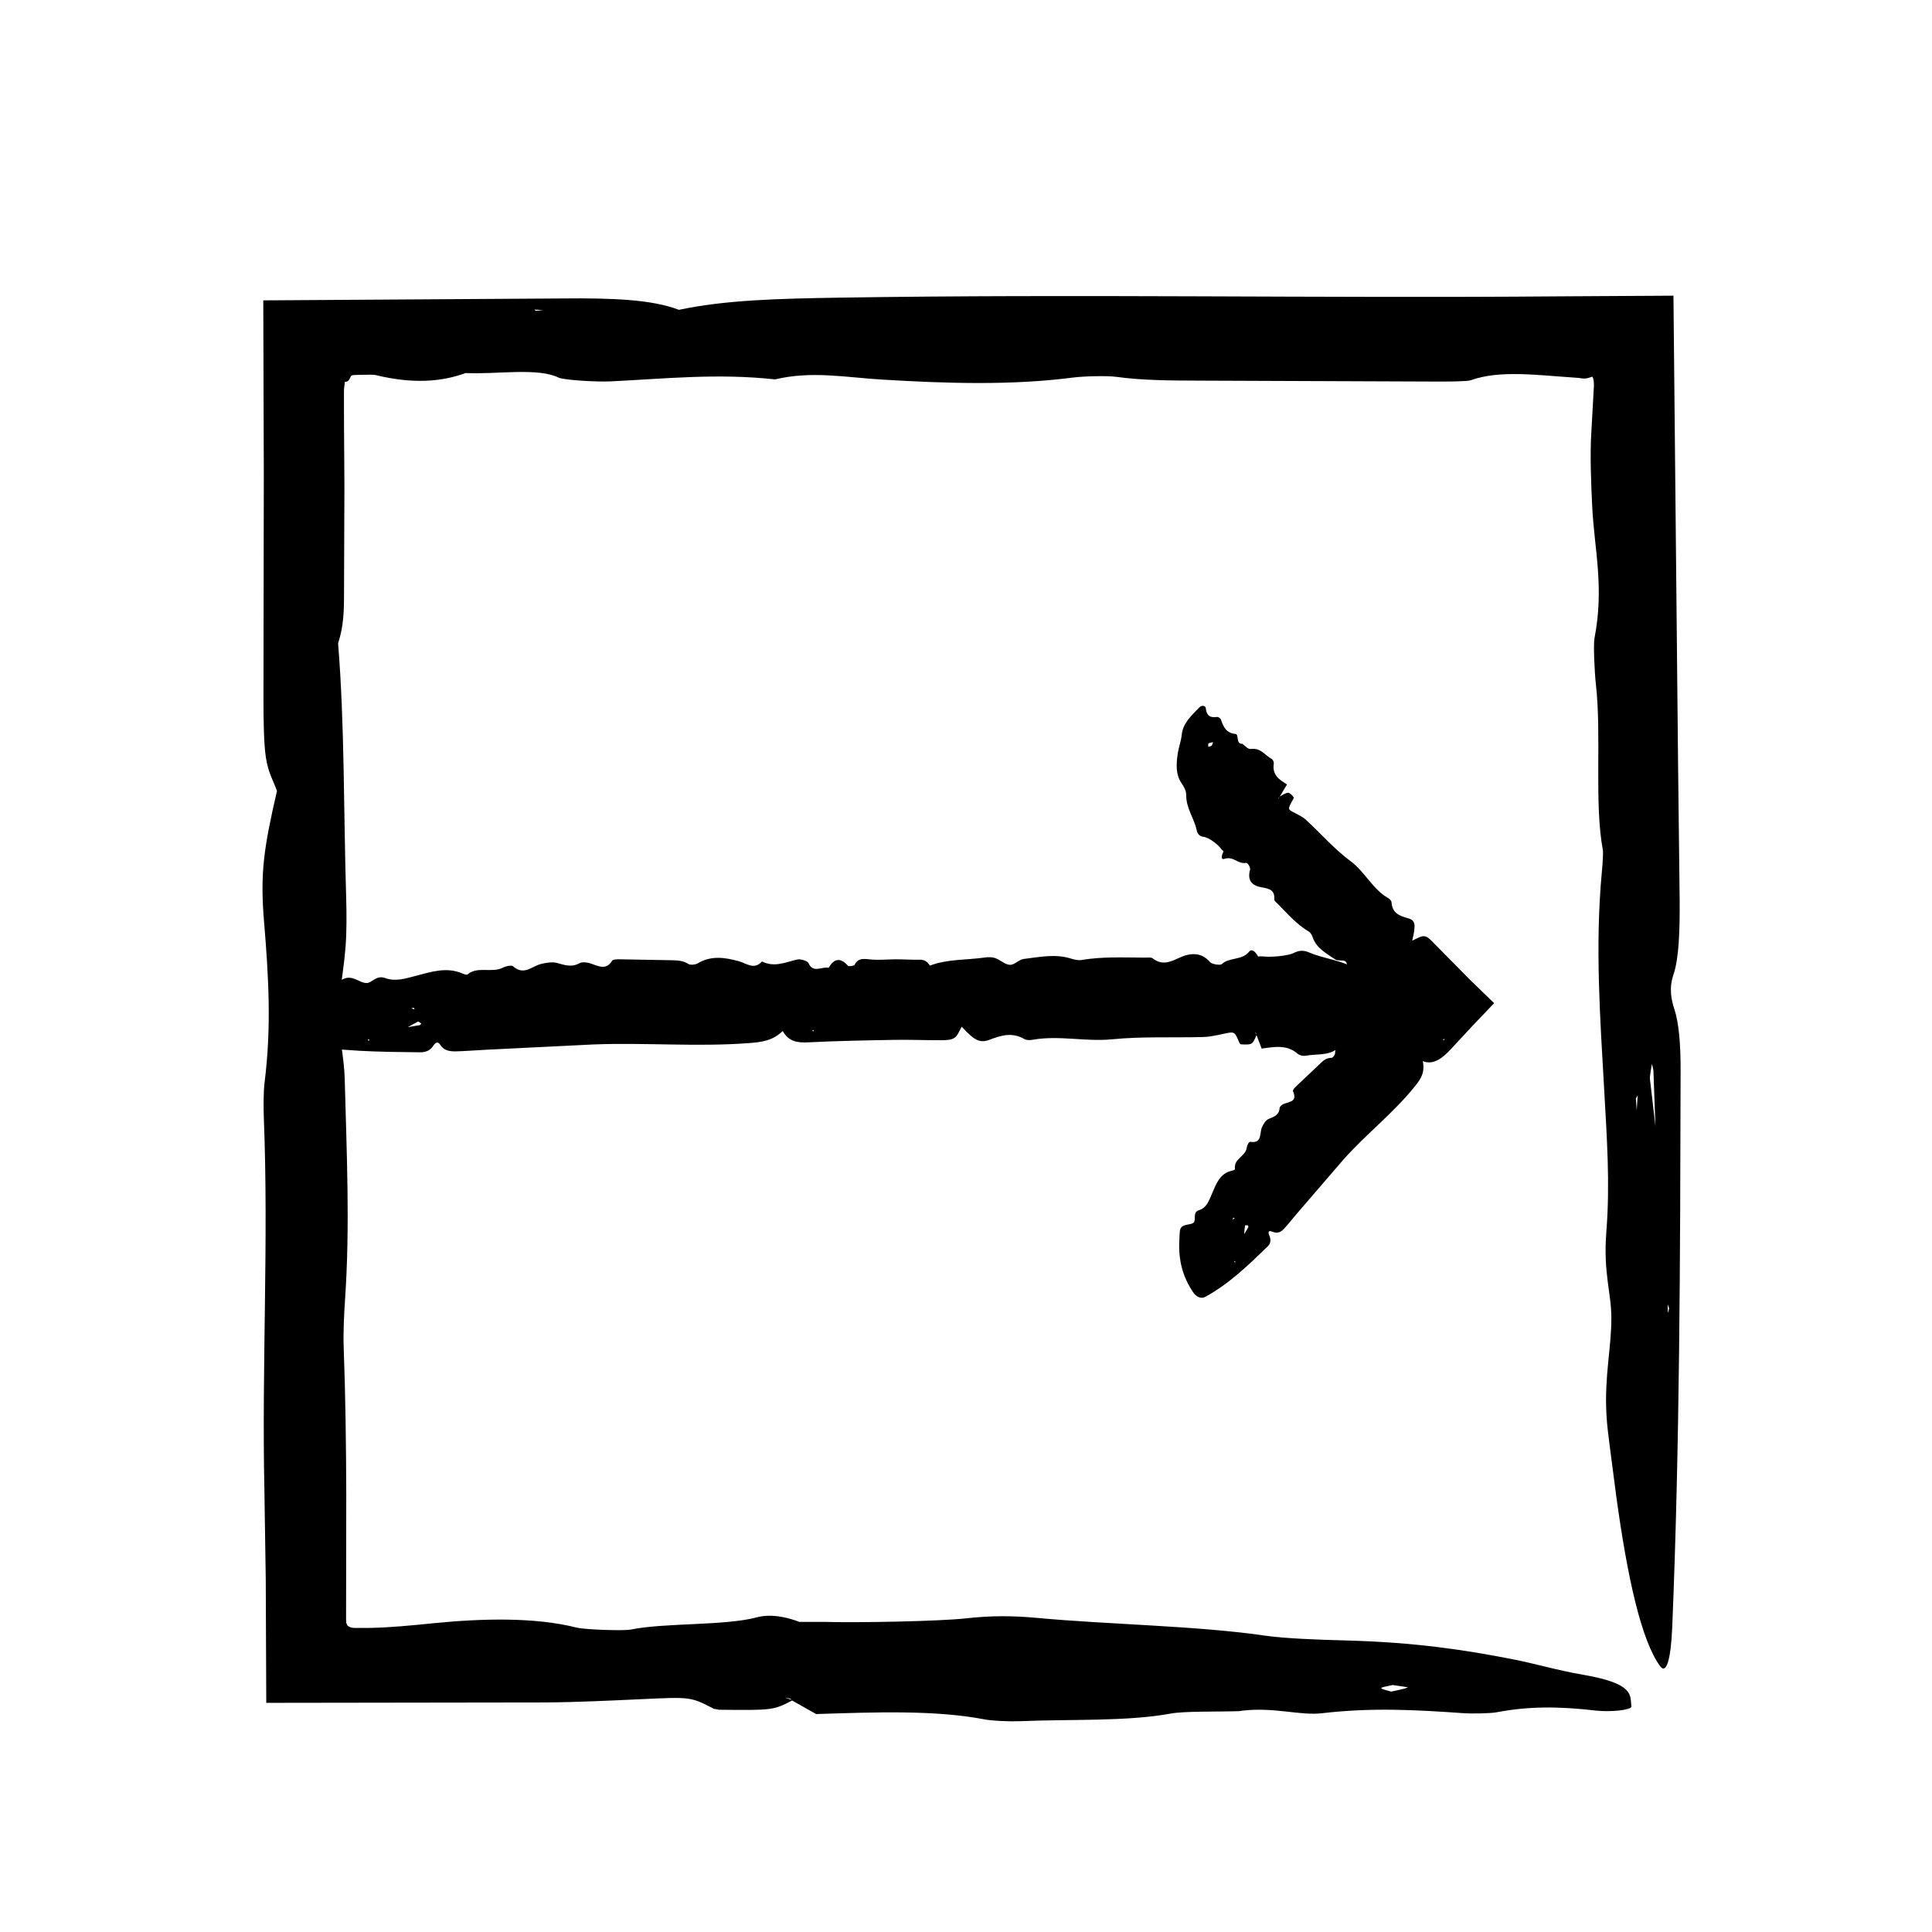 <?xml version="1.0" encoding="UTF-8"?>
<!-- The Best Svg Icon site in the world: iconSvg.co, Visit us! https://iconsvg.co -->
<svg fill="#000000" width="800px" height="800px" version="1.1" viewBox="144 144 512 512" xmlns="http://www.w3.org/2000/svg">
 <g>
  <path d="m233.57 314.61c0.887-2.906 1.637-5.894 1.598-12.625 0.035-9.707 0.07-19.438 0.105-29.156-0.035-5.394-0.07-10.832-0.105-16.246-0.004-2.699-0.012-5.402-0.016-8.082l0.012-1.188 0.02-0.352 0.074-0.664c0.066-0.406 0.117-0.742 0.109-1.094 0.836-0.012 1.117-0.336 1.652-1.566 0.031-0.07 0.168-0.125 0.371-0.18-0.051-0.055 0.961-0.098 1.918-0.121 1.855-0.055 3.738-0.055 4.16 0.047 9.895 2.394 17.406 1.848 23.949-0.523 8.066 0.406 19.141-1.523 24.66 1.23 1.184 0.59 9.766 1.176 13.816 0.977 14.465-0.707 28.258-2.188 43.508-0.523 9.77-2.328 18.656-0.523 28.566 0.066 16.883 1.008 34.164 1.57 50.531-0.57 2.785-0.352 8.984-0.5 11.324-0.172 6.82 0.945 14.148 0.977 21.914 1.004l62.688 0.246c3.188 0.012 8.398-0.016 9.301-0.336 7.664-2.769 17.531-1.367 27.559-0.707 1.289 0.059 1.258 0.109 1.543 0.156 0.258 0.047 0.516 0.074 0.762 0.086 0.508 0.02 1.008-0.035 1.512-0.211l0.918-0.281c0.402 0.77 0.453 2.121 0.336 3.309-0.215 3.856-0.43 7.727-0.66 11.828-0.332 5.688-0.055 12.969 0.246 19.109 0.559 11.508 3.254 21.445 0.609 35.094-0.312 1.668 0 8.848 0.387 12.277 1.527 13.551-0.492 31.344 1.84 43.863 0.137 0.727-0.105 4.035-0.281 5.863-1.832 19.711-0.418 38.984 0.613 57.348 0.719 12.922 1.602 25.027 0.59 37.871-0.863 10.957 1.305 16.055 1.324 22.816 0.031 7.965-1.855 15.402-1.305 25.605 0.156 3.004 0.539 5.691 0.867 8.363 0.586 4.504 1.16 8.949 1.734 13.324 2.977 21.746 6.648 38.188 11.602 45.039 1.617 2.246 2.856-1.426 3.231-10.23 2.016-48.609 2.106-98.102 2.223-147.58 0.02-7.133-0.469-12.715-1.668-16.34-0.766-2.301-1.465-5.426-0.246-9.035 1.523-4.445 1.707-11.996 1.664-19.805-0.141-12.086-0.289-24.152-0.422-36.223-0.406-41.316-0.816-82.625-1.223-123.96l-30.156 0.176c-63.66 0.543-127.41-0.676-191.17 0.352-15.855 0.258-29.91 0.598-42.23 3.219-7.16-2.746-17.594-3.148-30.84-3.012-26.398 0.172-52.84 0.336-79.316 0.508 0.047 15.297 0.098 30.621 0.141 45.949-0.031 19.789-0.059 39.613-0.09 59.418 0.004 5.356 0.066 12.012 0.629 15.695 0.66 4.289 1.895 5.953 2.949 8.953-3.543 15.305-4.481 21.957-3.422 34.66 1.238 14.863 1.969 27.977 0.141 42.566-0.301 2.398-0.312 6.586-0.191 9.637 1.273 32.672-0.562 65.289 0.141 98.34 0.117 7.84 0.238 15.703 0.359 23.598 0.047 10.918 0.098 21.871 0.137 32.852 24.566-0.035 49.273-0.074 73.844-0.105 8.535-0.055 17.07-0.48 25.434-0.863 13.203-0.609 13.148-0.66 19.32 2.535l1.367 0.262c14.297 0.156 14.453 0.133 19.52-2.516l-1.996-0.699c0.457 0.09 1.078 0.168 1.32 0.273 0.324 0.137 0.324 0.301 0.484 0.457l6.492 3.668-0.23-0.035c15.852-0.504 31.676-1.125 44.875 1.422 1.961 0.371 6.484 0.578 9.309 0.465 13.352-0.574 28.324 0.125 39.957-2.023 3.606-0.664 12.035-0.449 18.254-0.641l0.691-0.121c8.469-1.008 15.305 1.355 21.129 0.676 13.09-1.531 24.652-0.922 37.172-0.035 2.625 0.188 7.481 0.102 9.234-0.238 8.305-1.582 16.281-1.582 26.086-0.441 4.09 0.48 9.613-0.176 9.508-1.062-0.363-2.977 0.945-6.047-12.777-8.418-7.148-1.234-12.238-2.863-19-4.176-12.16-2.371-25.352-4.434-44.023-4.922-7.473-0.195-16.008-0.504-21.66-1.32-17.938-2.59-40.699-2.863-60.145-4.66-6.363-0.59-12.09-0.609-18.531 0.109-7.164 0.812-28.984 1.211-37.887 0.953-2.121 0-4.359 0-6.57 0.004l-0.18 1.254 0.277-0.047 0.055-1.184c-2.367-0.934-7.117-2.363-11.289-1.238-8.484 2.281-24.41 1.395-33.492 3.254-1.777 0.363-12.062 0.031-14.324-0.535-11.117-2.801-25.176-2.438-38.164-1.125-5.801 0.586-11.082 1.094-16.344 1.211l-3.945 0.016c-0.883-0.016-0.785-0.031-0.973-0.059l-0.434-0.105c-0.543-0.168-0.984-0.473-1.027-0.945-0.004-0.102-0.074-0.152-0.188-0.18 0.059-0.336-0.004-0.66 0-0.969 0.016-11.02 0.031-22.035 0.051-33.043-0.039-13.004-0.203-25.988-0.676-38.918-0.145-3.953 0.074-8.723 0.344-12.68 1.359-19.578 0.43-39.125-0.074-58.477-0.145-6.012-1.621-11.609-1.559-17.07 0.07-6.195 1.301-11.793 1.785-18.172 0.297-3.84 0.289-8.816 0.152-13.059-0.691-22.453-0.383-45.828-2.141-67.273zm347.67 115.3c-0.066-0.637 0.328-2.602 0.516-3.945 0.145 0.637 0.387 1.16 0.422 1.926 0.18 5.055 0.367 10.184 0.555 15.266l0.535 0.863-0.504-1.047c-0.504-4.332-1.004-8.578-1.523-13.062zm-64.141 161.29c-1.008 0.406-2.852 0.734-4.414 1.098-0.945-0.312-2.629-0.625-2.629-0.941 0.016-0.273 1.93-0.539 3.008-0.812 1.441 0.227 4.254 0.574 4.035 0.656zm60.434-156.07 0.469-0.875c-0.074 1.195-0.152 2.383-0.258 4-0.09-1.418-0.152-2.262-0.211-3.125zm-289.62-208.96-1.91 0.211-0.402-0.336zm298.05 263.5 0.383 1.062-0.344 1.281z"/>
  <path d="m390.47 399.93c-0.629-0.887-1.27-1.633-2.719-1.598-2.09 0.051-4.188-0.102-6.277-0.105-2.324-0.004-4.684 0.281-6.957 0.02-1.875-0.223-3.219-0.281-4.027 1.449-0.125 0.266-1.57 0.457-1.754 0.262-2.133-2.394-3.75-1.848-5.152 0.523-1.738-0.406-4.121 1.523-5.309-1.23-0.258-0.59-2.102-1.176-2.973-0.977-3.117 0.707-6.086 2.188-9.367 0.523-2.106 2.328-4.019 0.523-6.152-0.066-3.637-1.008-7.359-1.57-10.883 0.57-0.598 0.352-1.934 0.5-2.438 0.172-1.465-0.945-3.043-0.977-4.715-1.004l-13.504-0.246c-0.691-0.012-1.809 0.016-2 0.336-1.648 2.769-3.773 1.367-5.934 0.707-0.816-0.246-2.039-0.383-2.672-0.031-2.125 1.195-3.961 0.535-6.047-0.047-1.219-0.332-2.793-0.059-4.109 0.246-2.473 0.559-4.613 3.254-7.559 0.609-0.359-0.312-1.906 0-2.641 0.387-2.918 1.527-6.746-0.492-9.441 1.84-0.156 0.137-0.871-0.105-1.266-0.281-4.242-1.832-8.395-0.418-12.344 0.613-2.785 0.719-5.391 1.602-8.156 0.59-2.359-0.863-3.457 1.305-4.914 1.324-1.719 0.031-3.316-1.855-5.516-1.305-0.645 0.156-1.223 0.539-1.797 0.867-0.941 0.57-1.906 1.152-2.867 1.734-4.68 2.977-8.223 6.648-9.699 11.602-0.484 1.617 0.312 2.856 2.207 3.231 10.465 2.016 21.121 2.106 31.773 2.223 1.535 0.02 2.742-0.469 3.516-1.668 0.5-0.766 1.168-1.465 1.949-0.246 0.953 1.523 2.586 1.707 4.262 1.664 2.606-0.07 5.199-0.297 7.801-0.422 9.465-0.469 18.938-0.938 28.383-1.402 13.707-0.543 27.434 0.676 41.16-0.352 3.414-0.258 6.438-0.598 9.094-3.219 1.543 2.746 3.789 3.148 6.637 3.012 7.559-0.379 15.133-0.523 22.707-0.656 4.262-0.082 8.531 0.109 12.797 0.09 1.152-0.004 2.586-0.066 3.375-0.629 0.926-0.66 1.285-1.898 1.93-2.949 3.293 3.547 4.727 4.481 7.461 3.422 3.203-1.238 6.019-1.969 9.164-0.141 0.52 0.301 1.414 0.312 2.074 0.191 7.031-1.273 14.055 0.559 21.172-0.141 7.965-0.789 16.086-0.379 24.133-0.605 1.84-0.055 3.672-0.48 5.477-0.863 2.84-0.609 2.832-0.66 4.16 2.535l0.297 0.262c3.074 0.156 3.109 0.133 4.203-2.516l-0.43-0.699c0.102 0.09 0.23 0.168 0.281 0.273 0.074 0.137 0.074 0.301 0.105 0.457l1.402 3.668-0.055-0.035c3.414-0.504 6.82-1.125 9.664 1.422 0.422 0.371 1.395 0.578 2.004 0.465 2.871-0.574 6.098 0.125 8.602-2.023 0.777-0.664 2.594-0.449 3.93-0.641l0.145-0.121c1.824-1.008 3.293 1.355 4.551 0.676 2.816-1.531 5.305-0.922 8-0.035 0.562 0.188 1.613 0.102 1.988-0.238 1.789-1.582 3.508-1.582 5.617-0.441 0.883 0.48 2.07-0.176 2.047-1.062-0.082-2.977 0.203-6.047-2.75-8.418-1.543-1.234-2.629-2.863-4.09-4.176-2.625-2.371-5.461-4.434-9.48-4.922-1.605-0.195-3.449-0.504-4.664-1.32-3.863-2.59-8.762-2.863-12.949-4.66-1.367-0.59-2.606-0.609-3.988 0.109-1.543 0.812-6.238 1.211-8.152 0.953-0.457-0.059-0.941 0.004-1.414 0.004l-0.039 1.254 0.059-0.047 0.016-1.184c-0.516-0.934-1.535-2.363-2.434-1.238-1.824 2.281-5.254 1.395-7.211 3.254-0.383 0.363-2.602 0.031-3.082-0.535-2.398-2.801-5.422-2.438-8.219-1.125-2.5 1.168-4.555 2.016-7.004 0.109-0.402-0.316-1.344-0.176-2.035-0.18-5.602-0.016-11.219-0.316-16.785 0.625-0.852 0.145-1.875-0.074-2.727-0.344-4.219-1.359-8.422-0.43-12.594 0.07-1.289 0.156-2.492 1.621-3.672 1.562-1.34-0.07-2.539-1.301-3.914-1.785-0.828-0.297-1.898-0.289-2.812-0.152-4.836 0.691-9.863 0.379-14.484 2.141zm-135.68 14.809c0.133-0.07 0.555 0.328 0.848 0.516-0.133 0.145-0.246 0.387-0.414 0.422-1.109 0.188-2.203 0.371-3.285 0.555l-0.188 0.535 0.227-0.504c0.93-0.52 1.836-1.062 2.812-1.523zm257.33 0.129c-0.215 0.406-0.613 0.734-0.945 1.098-0.203-0.312-0.562-0.625-0.562-0.941 0-0.273 0.414-0.539 0.645-0.812 0.305 0.227 0.906 0.574 0.863 0.656zm-258.45-3.836 0.188 0.469c-0.258-0.074-0.516-0.152-0.863-0.258 0.309-0.094 0.488-0.148 0.676-0.211zm105.51 6.137 0.406-0.211 0.09 0.336zm-117.25 2.293-0.227 0.383-0.277-0.344z"/>
  <path d="m509.55 407.45c-0.645 0.605-1.246 1.066-1.098 1.164 0.227 0.152 0.25 0.383 0.406 0.551 0.168 0.172 0.734 0.344 0.574 0.551-0.039 0.051-0.074 0.09-0.035 0.121-0.07 0.086 0.336 0.145 1.891 0.324 0.336 0.035 0.383 0.266 0.105 0.266-3.293-0.086-2.492-0.121-0.133 0.875-0.629 0.051 0.77 1.375-1.961 0.215-0.586-0.242-1.246-0.418-1.145-0.242 0.086 0.168 0.188 0.379 0.266 0.598 0.023 0.125 0.105 0.191 0.059 0.363-0.109 0.246-0.238 0.484-0.371 0.711-0.543 0.902-1.309 1.602-2.664 1.785 0.656 2.629-1.516 2.258-2.934 2.836-2.414 0.996-4.555 2.348-4.699 5.512-0.031 0.535-0.559 1.258-1.023 1.266-1.355 0.023-2.121 0.742-2.922 1.508l-6.504 6.16c-0.328 0.316-0.84 0.863-0.699 1.18 1.18 2.731-0.812 2.734-2.289 3.281-0.555 0.211-1.234 0.684-1.273 1.23-0.152 1.84-1.48 2.238-2.867 2.812-0.812 0.332-1.352 1.27-1.758 2.102-0.766 1.562 0.137 4.469-3.113 3.977-0.395-0.055-0.891 0.898-0.961 1.516-0.293 2.449-3.512 2.82-3.129 5.734 0.023 0.172-0.484 0.332-0.789 0.398-3.285 0.695-4.231 3.641-5.356 6.223-0.797 1.812-1.391 3.664-3.406 4.246-1.719 0.5-0.699 2.543-1.367 3.246-0.785 0.82-2.867 0.242-3.512 1.656-0.191 0.418-0.191 0.957-0.23 1.461-0.039 0.836-0.082 1.703-0.121 2.57-0.09 4.301 0.848 8.566 3.656 12.758 0.922 1.367 2.168 1.875 3.316 1.246 6.34-3.481 11.402-8.418 16.48-13.332 0.734-0.711 0.953-1.613 0.469-2.832-0.312-0.77-0.488-1.582 0.742-1.082 1.523 0.625 2.414-0.004 3.176-0.828 1.168-1.27 2.231-2.644 3.359-3.961 4.106-4.769 8.227-9.551 12.324-14.309 6.039-6.816 13.348-12.391 19.059-19.562 1.414-1.785 2.594-3.445 1.988-6.539 2.754 1.133 5.246-0.789 7.387-3.129 3.844-4.191 7.664-8.23 11.512-12.234l-6.387-6.184-10.125-10.254c-0.891-0.883-1.355-1.258-2.207-1.309-0.898 0.031-1.941 0.734-2.988 1.176 0.957-4.055 0.945-5.379-1.082-5.918-2.383-0.625-4.219-1.438-4.402-4.203-0.031-0.453-0.441-0.887-0.836-1.109-4.203-2.402-6.195-6.996-10.031-9.836-4.301-3.18-7.824-7.273-11.754-10.891-0.902-0.828-2.062-1.387-3.18-1.965-1.77-0.902-1.789-0.863-0.156-3.742l0.047-0.316c-1.336-1.559-1.367-1.559-3.75-0.191l-0.297 0.695c0.02-0.105 0.012-0.227 0.059-0.324 0.07-0.133 0.18-0.246 0.277-0.371l1.941-3.25v0.051c-1.961-1.25-3.996-2.41-3.527-5.543 0.066-0.465-0.246-1.066-0.613-1.27-1.758-0.941-2.769-2.953-5.473-2.606-0.832 0.105-1.531-0.898-2.293-1.391l-0.156 0.02c-1.57-0.141-0.59-2.504-1.656-2.613-2.402-0.242-3.144-1.832-3.777-3.727-0.133-0.398-0.691-0.82-1.102-0.766-1.961 0.289-2.766-0.523-2.949-2.324-0.074-0.746-1.098-0.84-1.715-0.207-2.066 2.141-4.367 4.18-4.66 7.246-0.156 1.598-0.789 3.258-1.039 4.875-0.449 2.902-0.574 5.691 0.969 7.926 0.613 0.898 1.258 1.977 1.254 3.117-0.02 3.641 2.086 6.137 2.781 9.367 0.227 1.062 0.789 1.652 1.953 1.793 1.293 0.145 3.785 2.066 4.504 3.148 0.172 0.258 0.441 0.438 0.664 0.66l0.91-0.871-0.059 0.004-0.848 0.836c-0.418 0.898-0.945 2.387 0.266 2.016 2.469-0.754 3.457 1.477 5.688 1.078 0.434-0.074 1.234 1.199 1.062 1.828-0.852 3.098 0.816 4.266 3.062 4.644 1.996 0.344 3.562 0.715 3.359 3.203-0.035 0.418 0.516 0.754 0.828 1.09 2.625 2.637 5.039 5.492 8.316 7.438 0.504 0.297 0.828 0.938 1.039 1.527 1.012 2.938 3.648 4.254 5.953 5.856 0.719 0.504 2.324 0.023 2.832 0.625 0.574 0.676 0.273 2.109 0.57 3.098 0.18 0.594 0.691 1.09 1.211 1.426 1.375 0.891 2.606 1.98 3.91 2.961 0.637 0.473 1.367 0.996 2.004 1.316 0.352-0.066 0.73-0.125 1.176-0.211zm-35.594 61.324c0.016-0.109 0.5-0.031 0.754-0.039 0.047 0.172 0.156 0.395 0.105 0.492-0.395 0.664-0.77 1.301-1.152 1.941l0.293 0.469-0.246-0.465c0.074-0.809 0.109-1.617 0.246-2.398zm-9.711-127.76c0.395-0.188 0.812-0.238 1.223-0.328-0.125 0.312-0.176 0.707-0.398 0.934-0.195 0.191-0.578 0.188-0.883 0.273 0.016-0.316-0.023-0.844 0.059-0.879zm6.566 125.66 0.418 0.246c-0.172 0.066-0.348 0.133-0.586 0.223 0.074-0.211 0.117-0.336 0.168-0.469zm55.617-46.945 0.098-0.387 0.387 0.09zm-55.168 58.422 0.168 0.371-0.371-0.109z"/>
 </g>
</svg>